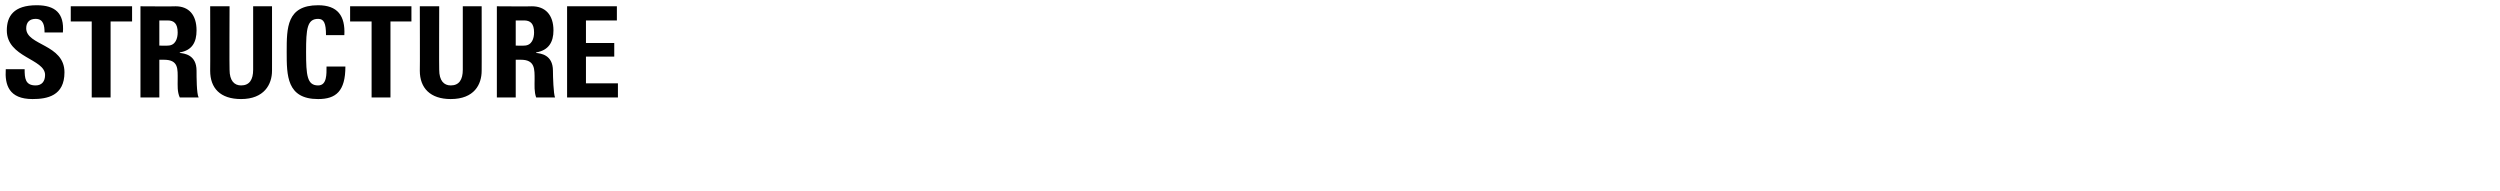 <svg xmlns="http://www.w3.org/2000/svg" version="1.1" width="477px" height="36.4px" viewBox="0 0 477 36.4"><desc>STRUCTURE</desc><defs/><g id="Polygon98910"><path d="m6.2 18.9c-4.5 0-5.3-2.7-5.1-5.7c0 0 3.6 0 3.6 0c0 1.7.1 3.1 2.1 3.1c1.2 0 1.8-.8 1.8-2c0-3.1-7.3-3.3-7.3-8.5c0-2.7 1.3-4.8 5.7-4.8c3.5 0 5.3 1.5 5 5.2c0 0-3.5 0-3.5 0c0-1.3-.2-2.6-1.7-2.6c-1.1 0-1.8.6-1.8 1.8c0 3.3 7.3 3 7.3 8.4c0 4.5-3.3 5.1-6.1 5.1zm19-17.7l0 2.9l-4.1 0l0 14.5l-3.6 0l0-14.5l-4 0l0-2.9l11.7 0zm5.2 7.5c0 0 1.62.04 1.6 0c1.5 0 1.9-1.4 1.9-2.5c0-1.7-.7-2.3-1.9-2.3c.02.01-1.6 0-1.6 0l0 4.8zm0 9.9l-3.6 0l0-17.4c0 0 6.68.05 6.7 0c2.5 0 4 1.6 4 4.6c0 2.2-.8 3.8-3.2 4.2c0 0 0 .1 0 .1c.8.1 3.2.3 3.2 3.4c0 1.1 0 4.4.4 5.1c0 0-3.6 0-3.6 0c-.5-1.1-.4-2.3-.4-3.4c0-2 .2-3.8-2.6-3.8c.04 0-.9 0-.9 0l0 7.2zm21.5-17.4c0 0 .01 12.34 0 12.3c0 2.6-1.5 5.4-5.9 5.4c-4 0-5.9-2.1-5.9-5.4c.03.04 0-12.3 0-12.3l3.7 0c0 0-.05 12.1 0 12.1c0 2.1.9 3 2.2 3c1.6 0 2.3-1.1 2.3-3c-.01 0 0-12.1 0-12.1l3.6 0zm2.8 8.7c0-4.6 0-8.9 6-8.9c3.7 0 5.2 2 5 5.7c0 0-3.5 0-3.5 0c0-2.3-.4-3.1-1.5-3.1c-2.1 0-2.3 1.9-2.3 6.3c0 4.5.2 6.4 2.3 6.4c1.7 0 1.6-2.2 1.6-3.6c0 0 3.6 0 3.6 0c0 4.7-1.8 6.2-5.2 6.2c-6 0-6-4.5-6-9zm23.8-8.7l0 2.9l-4 0l0 14.5l-3.6 0l0-14.5l-4.1 0l0-2.9l11.7 0zm13.4 0c0 0 .02 12.34 0 12.3c0 2.6-1.4 5.4-5.9 5.4c-3.9 0-5.9-2.1-5.9-5.4c.04.04 0-12.3 0-12.3l3.7 0c0 0-.04 12.1 0 12.1c0 2.1.9 3 2.2 3c1.6 0 2.3-1.1 2.3-3c0 0 0-12.1 0-12.1l3.6 0zm6.5 7.5c0 0 1.63.04 1.6 0c1.5 0 1.9-1.4 1.9-2.5c0-1.7-.7-2.3-1.9-2.3c.03.01-1.6 0-1.6 0l0 4.8zm0 9.9l-3.6 0l0-17.4c0 0 6.7.05 6.7 0c2.5 0 4.1 1.6 4.1 4.6c0 2.2-.9 3.8-3.3 4.2c0 0 0 .1 0 .1c.8.1 3.2.3 3.2 3.4c0 1.1.1 4.4.4 5.1c0 0-3.6 0-3.6 0c-.4-1.1-.3-2.3-.3-3.4c0-2 .1-3.8-2.6-3.8c-.04 0-1 0-1 0l0 7.2zm9.8 0l0-17.4l9.5 0l0 2.7l-5.9 0l0 4.3l5.4 0l0 2.6l-5.4 0l0 5.1l6.1 0l0 2.7l-9.7 0z" stroke="none" fill="#000"/></g></svg>